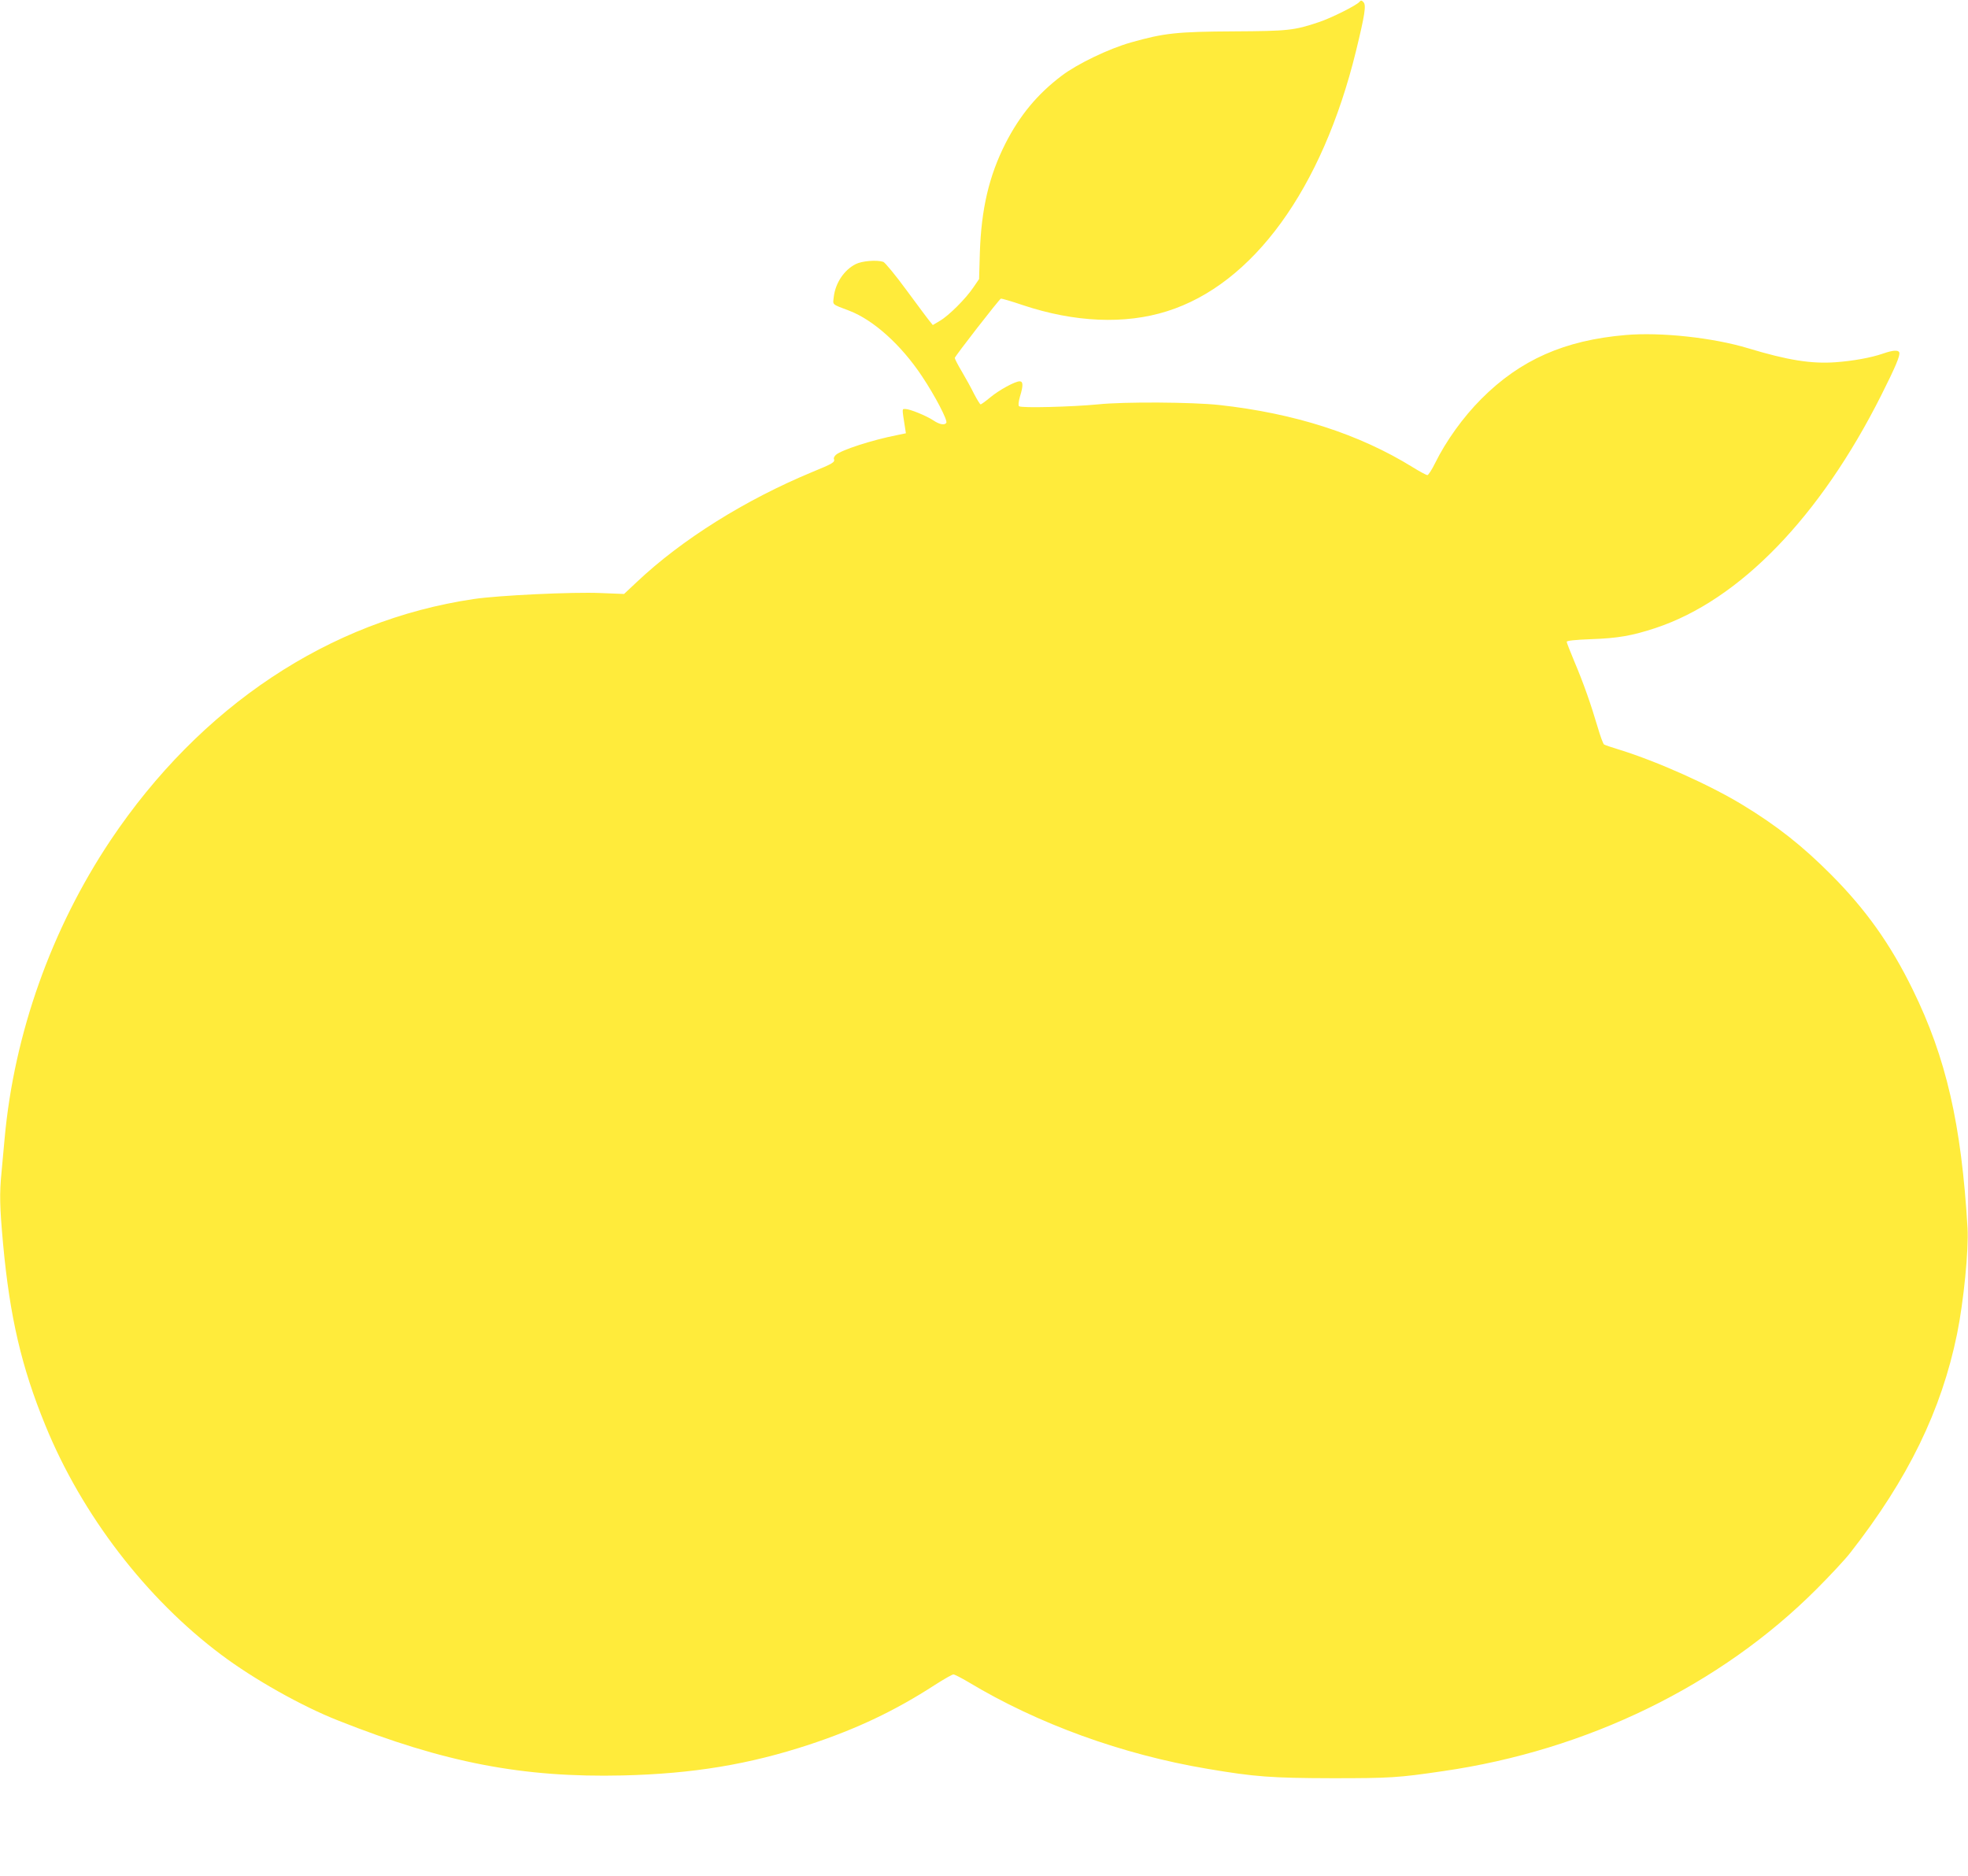 <?xml version="1.0" standalone="no"?>
<!DOCTYPE svg PUBLIC "-//W3C//DTD SVG 20010904//EN"
 "http://www.w3.org/TR/2001/REC-SVG-20010904/DTD/svg10.dtd">
<svg version="1.0" xmlns="http://www.w3.org/2000/svg"
 width="1280pt" height="1220pt" viewBox="0 0 1280 1220"
 preserveAspectRatio="xMidYMid meet">
<g transform="translate(0,1220) scale(0.1,-0.1)"
fill="#ffeb3b" stroke="none">
<path d="M8842 12188 c-19 -23 -183 -105 -264 -132 -161 -54 -199 -58 -553
-60 -370 -2 -454 -11 -669 -72 -145 -41 -350 -140 -450 -216 -158 -119 -273
-258 -366 -440 -107 -211 -158 -427 -167 -713 l-5 -170 -37 -54 c-48 -72 -159
-183 -217 -217 l-47 -28 -21 26 c-12 14 -79 105 -151 202 -71 97 -139 179
-150 183 -43 14 -140 6 -180 -15 -75 -38 -131 -122 -142 -212 -6 -55 -17 -46
101 -91 157 -60 337 -222 472 -425 85 -127 169 -288 159 -304 -11 -17 -44 -11
-83 15 -46 31 -155 75 -183 75 -23 0 -23 9 -3 -119 l6 -39 -58 -12 c-163 -32
-360 -96 -397 -128 -10 -9 -16 -21 -13 -27 8 -21 -7 -30 -139 -84 -437 -181
-851 -440 -1143 -716 l-83 -78 -152 6 c-178 8 -667 -15 -826 -39 -939 -139
-1777 -696 -2362 -1569 -384 -575 -627 -1256 -689 -1940 -6 -66 -15 -164 -20
-218 -14 -141 -12 -225 10 -467 44 -476 120 -802 275 -1180 237 -581 655
-1126 1144 -1492 210 -158 524 -335 761 -428 693 -275 1201 -372 1850 -357
458 11 824 72 1215 201 308 102 557 220 816 388 58 37 112 68 120 68 8 0 52
-23 98 -50 450 -271 1000 -471 1555 -564 307 -52 415 -60 811 -61 375 0 429 3
720 46 938 135 1805 558 2430 1184 88 88 187 194 220 237 376 481 592 925 694
1423 43 212 76 547 68 688 -40 676 -139 1108 -357 1552 -144 294 -304 519
-530 746 -186 187 -353 319 -579 456 -211 128 -552 281 -801 358 -47 14 -90
29 -97 33 -6 4 -25 55 -42 114 -44 149 -92 286 -151 425 -27 65 -50 123 -50
129 0 7 52 13 158 17 174 6 267 22 421 73 545 181 1069 722 1467 1514 91 181
124 258 117 278 -7 17 -41 15 -107 -8 -78 -27 -197 -48 -309 -56 -156 -11
-309 13 -567 91 -228 69 -568 106 -798 86 -396 -34 -684 -161 -937 -415 -119
-119 -230 -274 -301 -418 -21 -43 -44 -78 -50 -78 -7 0 -50 23 -95 51 -349
216 -768 351 -1259 405 -174 19 -619 22 -790 4 -164 -16 -499 -25 -512 -12 -6
6 -4 27 6 63 22 71 21 99 -2 99 -30 0 -133 -56 -192 -105 -30 -25 -58 -45 -62
-45 -4 0 -23 31 -43 69 -19 39 -55 104 -80 146 -25 42 -45 81 -45 87 0 10 288
381 300 386 4 1 68 -17 141 -42 338 -113 666 -127 940 -40 559 176 1008 794
1228 1690 58 238 68 301 49 320 -12 13 -17 13 -26 2z"/>
</g>
</svg>
